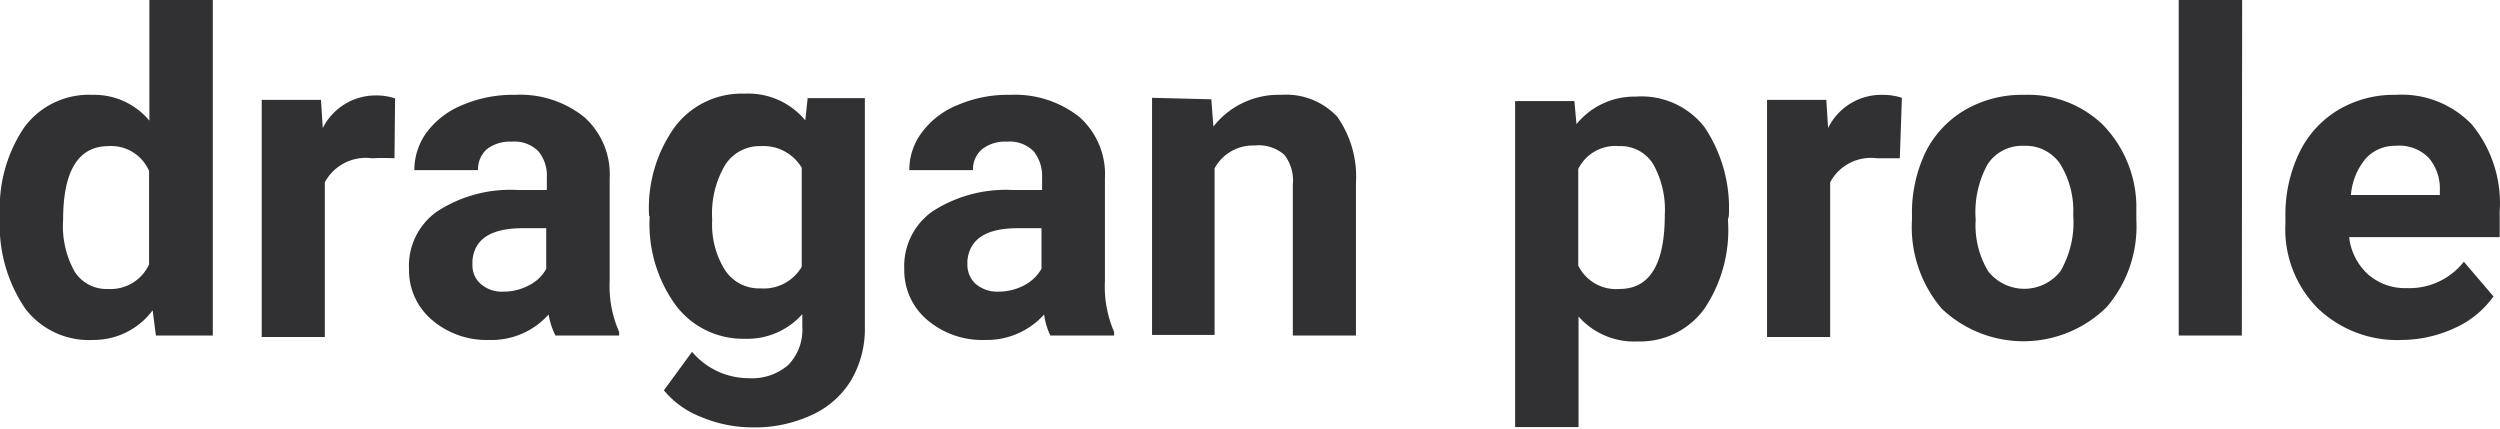 <svg id="Layer_1" data-name="Layer 1" xmlns="http://www.w3.org/2000/svg" viewBox="0 0 84.35 14.46"><defs><style>.cls-1{fill:#313133;}</style></defs><path class="cls-1" d="M.49,8.87a4.83,4.83,0,0,1,.83-3A2.71,2.71,0,0,1,3.61,4.79a2.42,2.42,0,0,1,1.92.87V1.59H7.67V12.91H5.75l-.11-.85a2.48,2.48,0,0,1-2,1A2.7,2.7,0,0,1,1.34,12,5,5,0,0,1,.49,8.87ZM2.62,9A3.15,3.15,0,0,0,3,10.74a1.27,1.27,0,0,0,1.13.6,1.43,1.43,0,0,0,1.39-.83V7.36a1.39,1.39,0,0,0-1.37-.84C3.13,6.52,2.62,7.36,2.62,9Z" transform="translate(-0.49 -1.59)"/><path class="cls-1" d="M13.8,6.93a7.6,7.6,0,0,0-.76,0,1.57,1.57,0,0,0-1.59.81v5.22H9.32v-8h2l.06.95a2,2,0,0,1,1.78-1.1,2,2,0,0,1,.66.1Z" transform="translate(-0.49 -1.59)"/><path class="cls-1" d="M19.23,12.91A2.48,2.48,0,0,1,19,12.2a2.57,2.57,0,0,1-2,.86,2.83,2.83,0,0,1-1.94-.68,2.19,2.19,0,0,1-.77-1.71,2.24,2.24,0,0,1,.94-1.94A4.52,4.52,0,0,1,17.94,8h1V7.58a1.29,1.29,0,0,0-.28-.88,1.13,1.13,0,0,0-.9-.33,1.28,1.28,0,0,0-.84.25.9.9,0,0,0-.3.71H14.47a2.16,2.16,0,0,1,.42-1.28,2.85,2.85,0,0,1,1.21-.92,4.32,4.32,0,0,1,1.76-.34,3.46,3.46,0,0,1,2.33.74,2.58,2.58,0,0,1,.87,2.08v3.46a3.84,3.84,0,0,0,.32,1.72v.12Zm-1.77-1.48a1.81,1.81,0,0,0,.87-.21,1.34,1.34,0,0,0,.59-.56V9.29h-.79c-1.07,0-1.64.36-1.7,1.1v.13a.83.83,0,0,0,.28.65A1.08,1.08,0,0,0,17.46,11.43Z" transform="translate(-0.49 -1.59)"/><path class="cls-1" d="M22.39,8.87a4.69,4.69,0,0,1,.87-3,2.82,2.82,0,0,1,2.35-1.12,2.5,2.5,0,0,1,2.05.9l.08-.75h1.93v7.71a3.41,3.41,0,0,1-.47,1.82,3,3,0,0,1-1.34,1.17,4.55,4.55,0,0,1-2,.41,4.47,4.47,0,0,1-1.71-.35,3.05,3.05,0,0,1-1.26-.9l.95-1.3a2.5,2.5,0,0,0,1.93.89,1.85,1.85,0,0,0,1.32-.45,1.71,1.71,0,0,0,.47-1.29v-.42a2.48,2.48,0,0,1-1.94.83,2.84,2.84,0,0,1-2.33-1.13,4.66,4.66,0,0,1-.88-3ZM24.52,9a2.89,2.89,0,0,0,.43,1.7,1.37,1.37,0,0,0,1.2.62,1.48,1.48,0,0,0,1.39-.73V7.25a1.5,1.5,0,0,0-1.38-.73,1.38,1.38,0,0,0-1.2.63A3.21,3.21,0,0,0,24.52,9Z" transform="translate(-0.49 -1.59)"/><path class="cls-1" d="M35.93,12.91a2.2,2.2,0,0,1-.21-.71,2.6,2.6,0,0,1-2,.86,2.86,2.86,0,0,1-1.95-.68A2.19,2.19,0,0,1,31,10.67a2.26,2.26,0,0,1,.94-1.94A4.55,4.55,0,0,1,34.65,8h1V7.58a1.34,1.34,0,0,0-.28-.88,1.13,1.13,0,0,0-.9-.33,1.26,1.26,0,0,0-.84.25.88.88,0,0,0-.31.71H31.17a2.1,2.1,0,0,1,.43-1.28,2.79,2.79,0,0,1,1.21-.92,4.27,4.27,0,0,1,1.75-.34,3.51,3.51,0,0,1,2.34.74,2.58,2.58,0,0,1,.87,2.08v3.46a3.85,3.85,0,0,0,.31,1.72v.12Zm-1.76-1.48a1.86,1.86,0,0,0,.87-.21,1.45,1.45,0,0,0,.59-.56V9.29h-.8c-1.06,0-1.63.36-1.7,1.1v.13a.87.87,0,0,0,.28.65A1.12,1.12,0,0,0,34.17,11.43Z" transform="translate(-0.49 -1.59)"/><path class="cls-1" d="M41.36,4.94l.07.92a2.79,2.79,0,0,1,2.29-1.07,2.36,2.36,0,0,1,1.89.74,3.51,3.51,0,0,1,.63,2.23v5.15H44.11V7.81a1.4,1.4,0,0,0-.29-1,1.31,1.31,0,0,0-1-.31,1.47,1.47,0,0,0-1.35.77v5.62H39.36v-8Z" transform="translate(-0.49 -1.59)"/><path class="cls-1" d="M58.79,9A4.76,4.76,0,0,1,58,12a2.67,2.67,0,0,1-2.25,1.11,2.5,2.5,0,0,1-2-.84V16H51.61v-11h2l.07.78a2.51,2.51,0,0,1,2-.93A2.69,2.69,0,0,1,58,5.88a4.89,4.89,0,0,1,.82,3Zm-2.13-.16a3.14,3.14,0,0,0-.39-1.71,1.29,1.29,0,0,0-1.15-.61,1.4,1.4,0,0,0-1.38.77v3.26a1.42,1.42,0,0,0,1.39.79C56.15,11.34,56.66,10.51,56.66,8.84Z" transform="translate(-0.49 -1.59)"/><path class="cls-1" d="M64.59,6.93c-.29,0-.55,0-.77,0a1.56,1.56,0,0,0-1.58.81v5.22H60.11v-8h2l.06.95A2,2,0,0,1,64,4.79a2.07,2.07,0,0,1,.66.1Z" transform="translate(-0.49 -1.59)"/><path class="cls-1" d="M65,8.85a4.74,4.74,0,0,1,.45-2.11A3.41,3.41,0,0,1,66.79,5.3a3.83,3.83,0,0,1,2-.51,3.63,3.63,0,0,1,2.64,1,4,4,0,0,1,1.14,2.68V9a4.18,4.18,0,0,1-1,2.95A4,4,0,0,1,66,12a4.25,4.25,0,0,1-1-3ZM67.15,9a3,3,0,0,0,.42,1.74,1.55,1.55,0,0,0,2.44,0,3.27,3.27,0,0,0,.43-1.9A3,3,0,0,0,70,7.12a1.41,1.41,0,0,0-1.23-.61,1.39,1.39,0,0,0-1.21.61A3.33,3.33,0,0,0,67.15,9Z" transform="translate(-0.49 -1.59)"/><path class="cls-1" d="M76.13,12.91H74V1.59h2.14Z" transform="translate(-0.49 -1.59)"/><path class="cls-1" d="M81.55,13.06A3.88,3.88,0,0,1,78.7,12a3.78,3.78,0,0,1-1.1-2.86V8.91a4.82,4.82,0,0,1,.46-2.15A3.41,3.41,0,0,1,79.38,5.3a3.67,3.67,0,0,1,1.94-.51,3.28,3.28,0,0,1,2.57,1,4.18,4.18,0,0,1,.94,2.93v.87H79.75a2,2,0,0,0,.63,1.25,1.88,1.88,0,0,0,1.31.47,2.33,2.33,0,0,0,1.93-.89l1,1.17a3.21,3.21,0,0,1-1.29,1.06A4.33,4.33,0,0,1,81.55,13.06Zm-.24-6.55a1.32,1.32,0,0,0-1,.43,2.18,2.18,0,0,0-.5,1.23h3V8a1.58,1.58,0,0,0-.38-1.09A1.39,1.39,0,0,0,81.31,6.51Z" transform="translate(-0.49 -1.59)"/></svg>